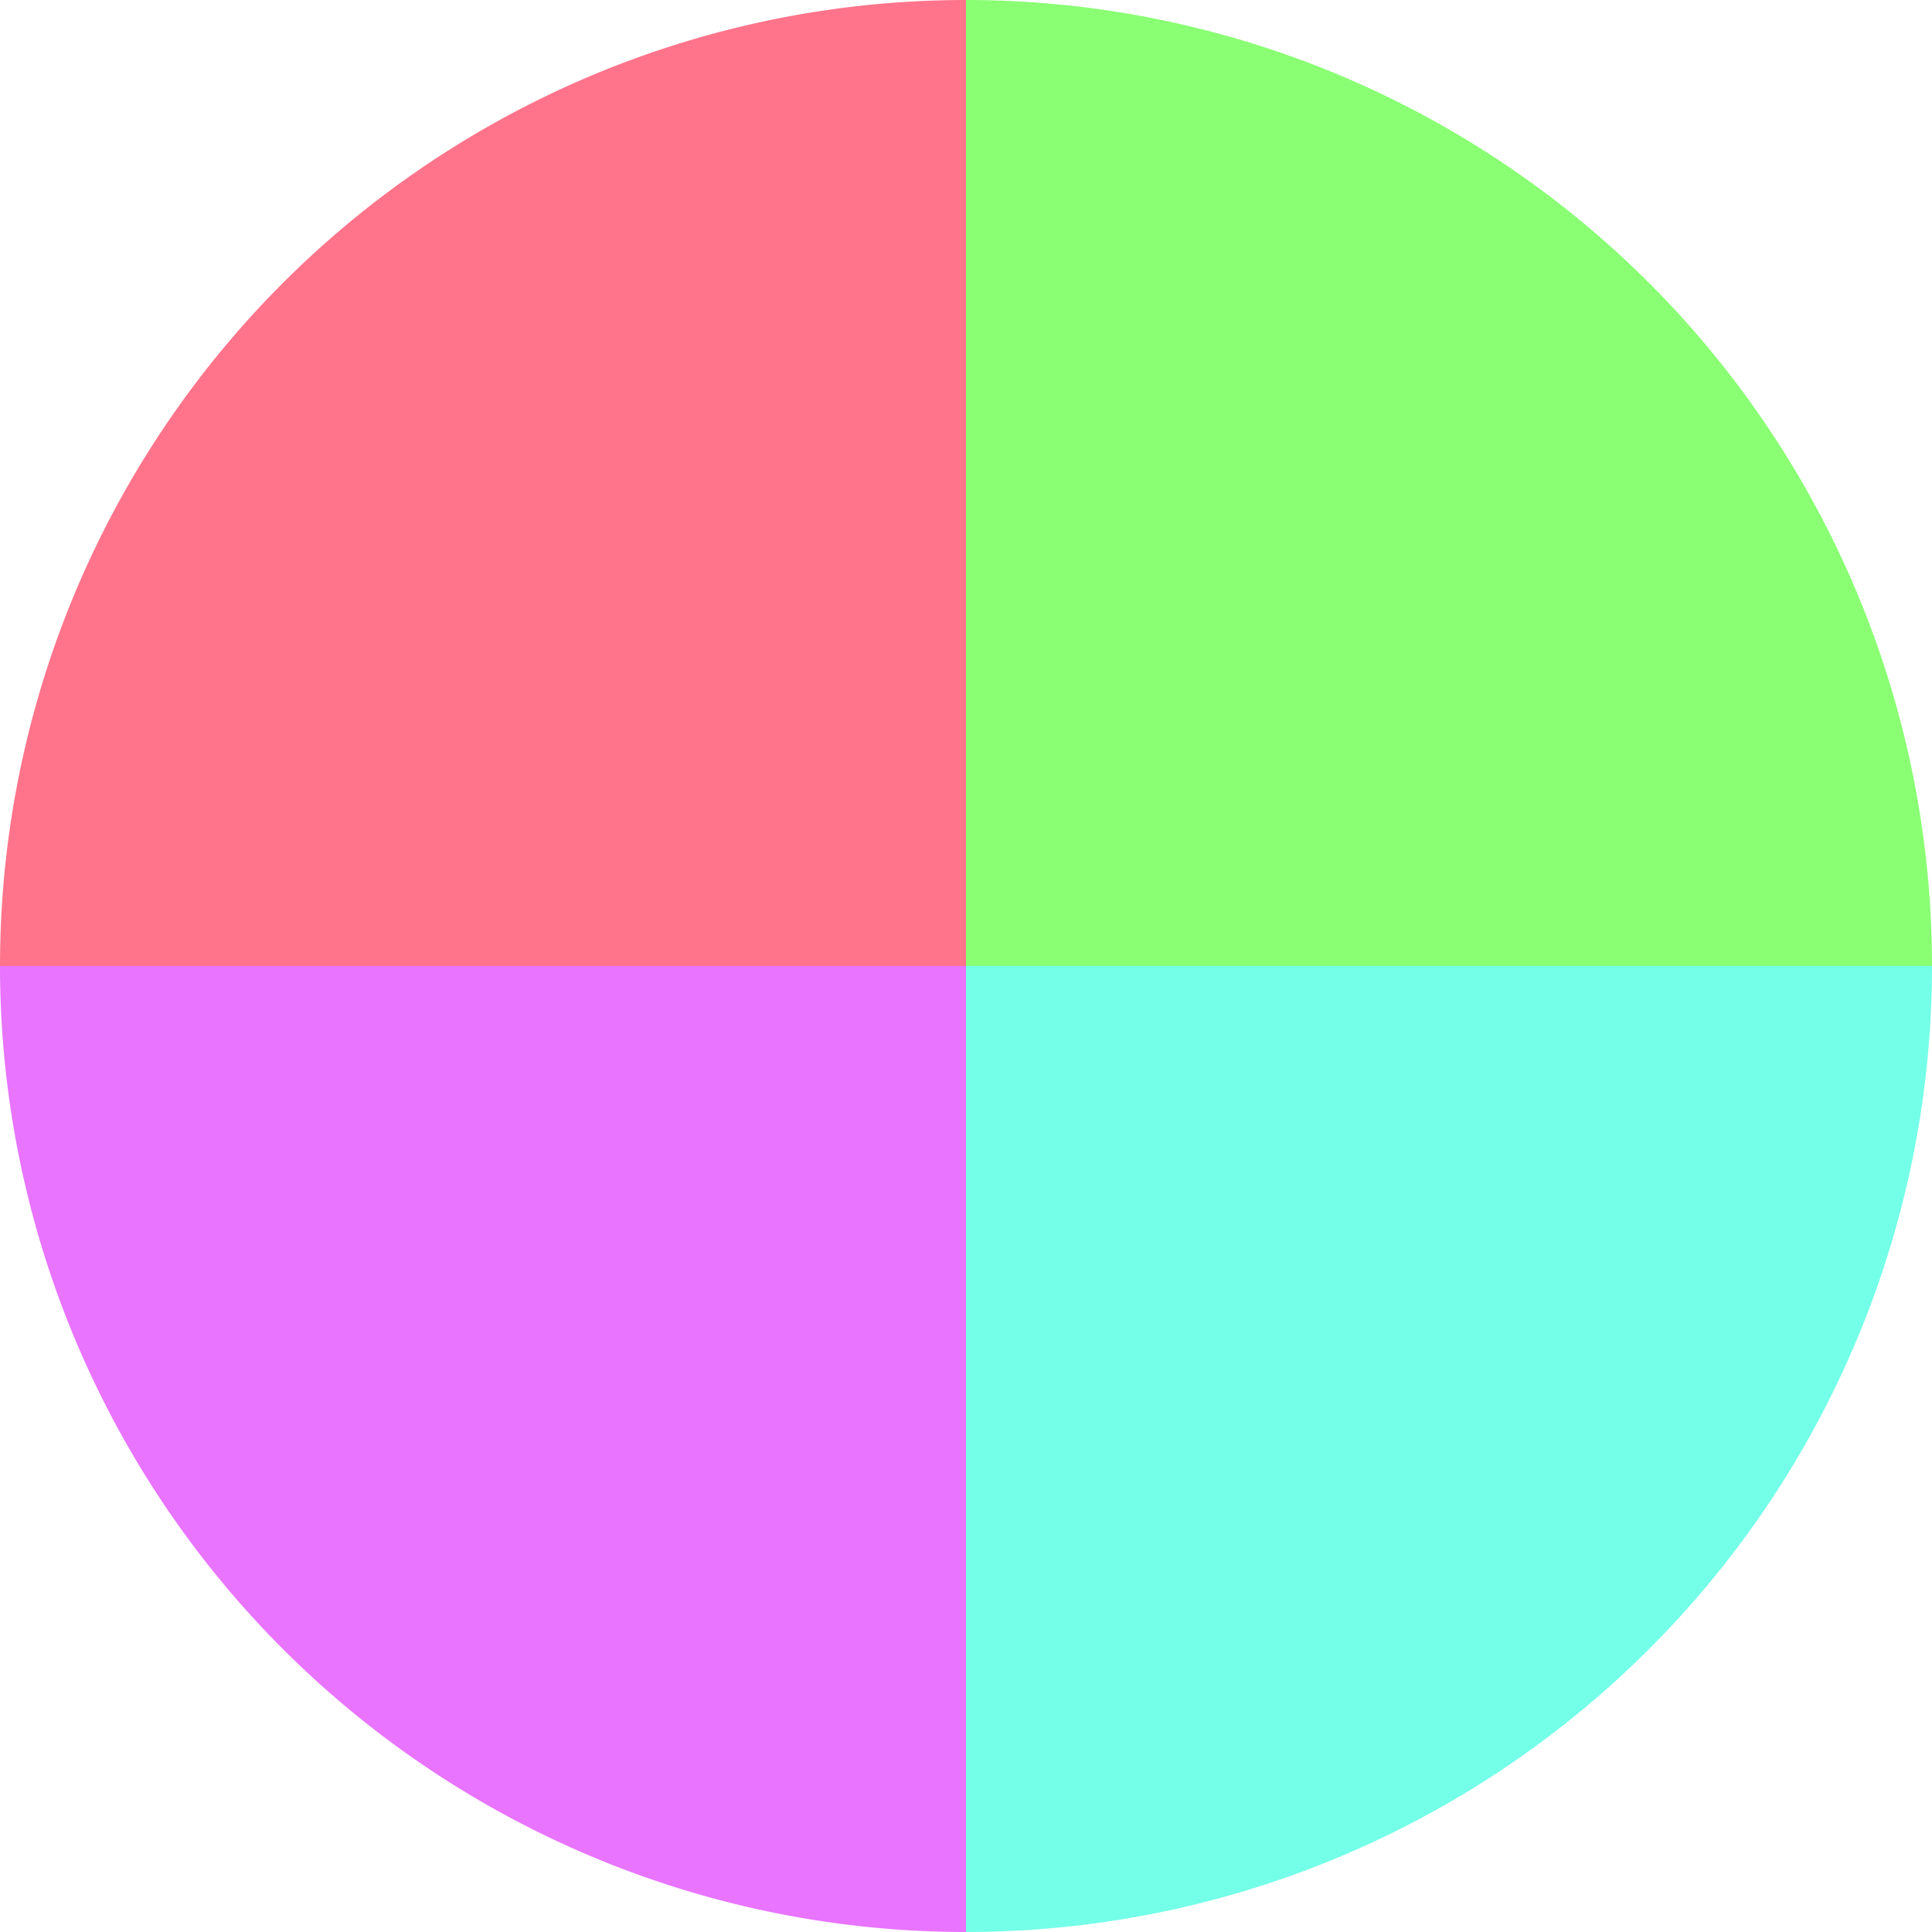 <?xml version="1.0" standalone="no"?>
<svg width="500" height="500" viewBox="-1 -1 2 2" xmlns="http://www.w3.org/2000/svg">
        <path d="M 0 -1 
             A 1,1 0 0,1 1 0             L 0,0
             z" fill="#8aff74" />
            <path d="M 1 0 
             A 1,1 0 0,1 0 1             L 0,0
             z" fill="#74ffe8" />
            <path d="M 0 1 
             A 1,1 0 0,1 -1 0             L 0,0
             z" fill="#e874ff" />
            <path d="M -1 0 
             A 1,1 0 0,1 -0 -1             L 0,0
             z" fill="#ff748b" />
    </svg>

